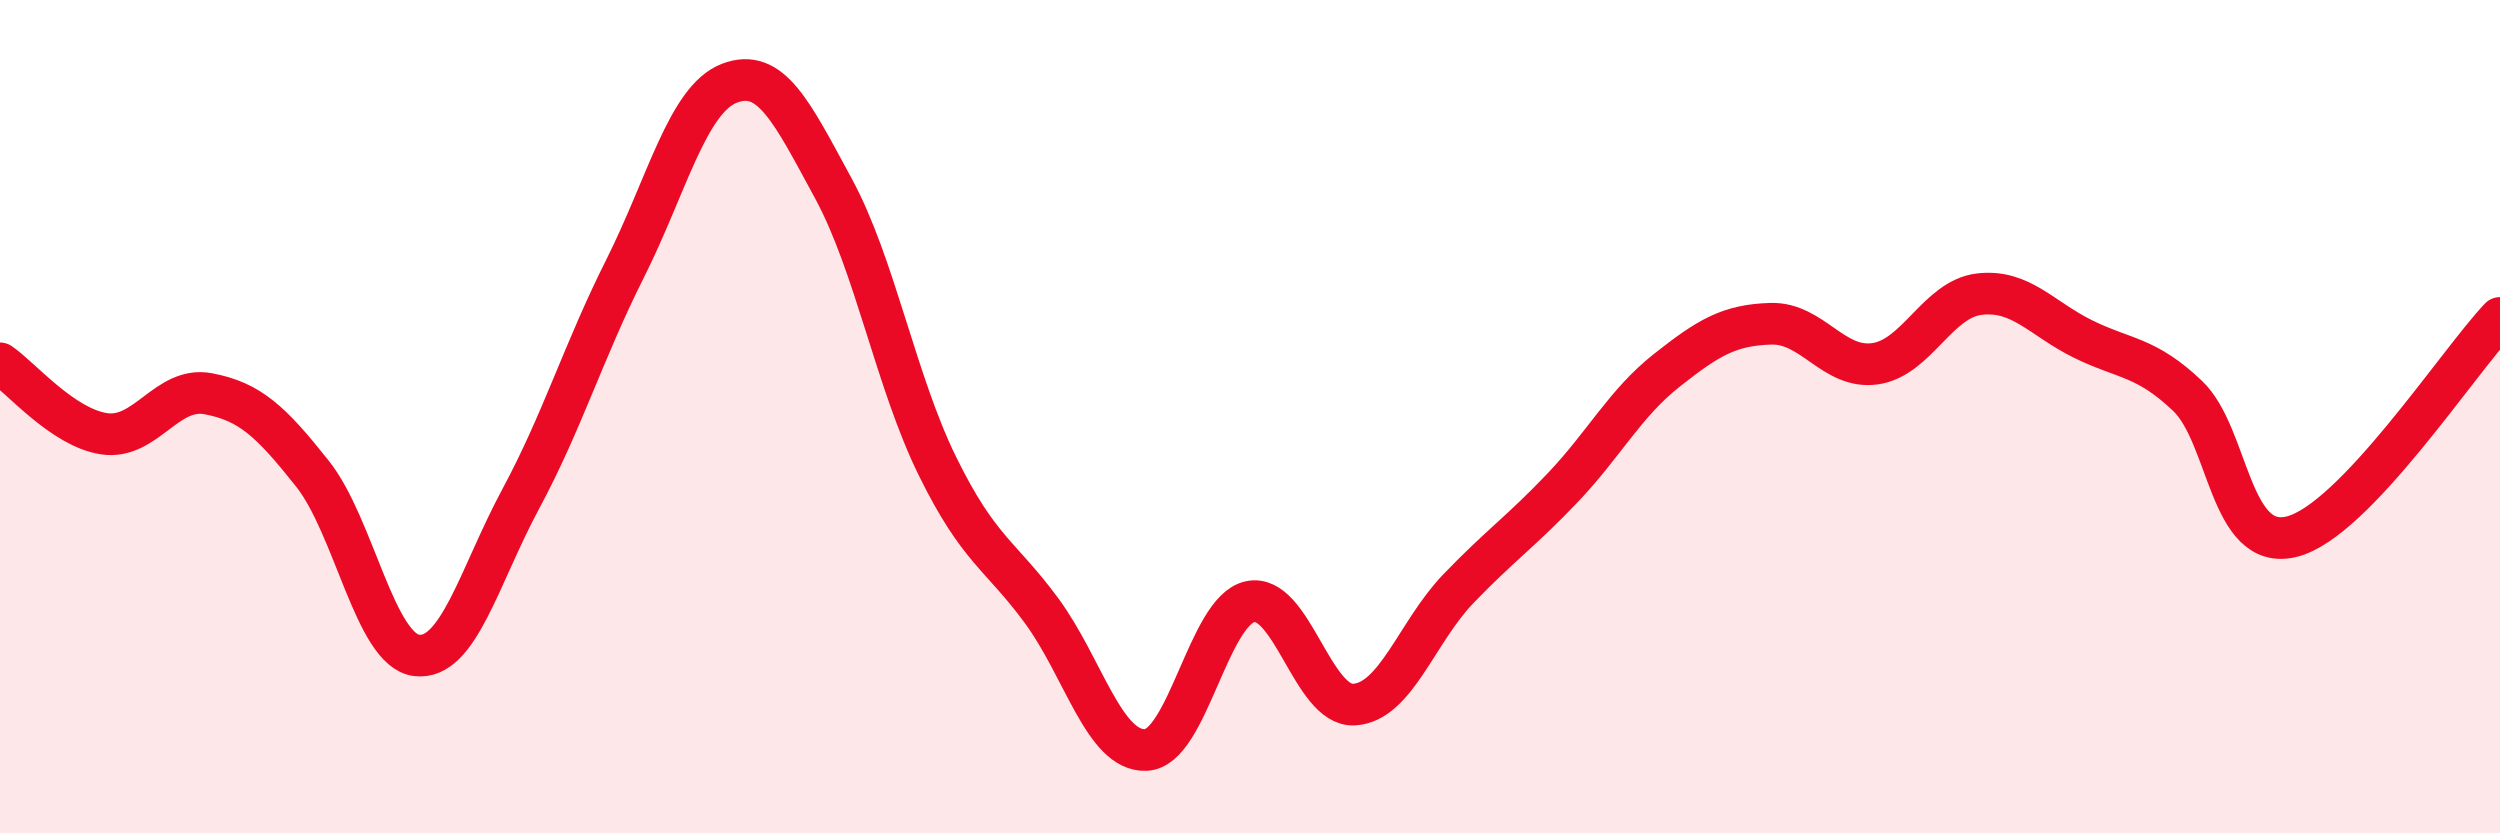 
    <svg width="60" height="20" viewBox="0 0 60 20" xmlns="http://www.w3.org/2000/svg">
      <path
        d="M 0,8.72 C 0.5,9.06 1.5,10.26 2.5,10.41 C 3.5,10.56 4,9.26 5,9.45 C 6,9.64 6.5,10.11 7.5,11.37 C 8.5,12.63 9,15.61 10,15.73 C 11,15.85 11.5,13.83 12.5,11.97 C 13.5,10.11 14,8.44 15,6.45 C 16,4.46 16.5,2.39 17.5,2 C 18.5,1.61 19,2.68 20,4.52 C 21,6.36 21.5,9.16 22.5,11.19 C 23.5,13.22 24,13.3 25,14.66 C 26,16.02 26.5,18.04 27.5,18 C 28.5,17.96 29,14.66 30,14.44 C 31,14.22 31.5,16.97 32.5,16.91 C 33.5,16.85 34,15.17 35,14.13 C 36,13.09 36.5,12.76 37.5,11.71 C 38.5,10.66 39,9.68 40,8.89 C 41,8.1 41.5,7.8 42.5,7.77 C 43.5,7.74 44,8.87 45,8.73 C 46,8.59 46.5,7.18 47.5,7.06 C 48.5,6.94 49,7.65 50,8.14 C 51,8.63 51.5,8.55 52.5,9.5 C 53.5,10.45 53.5,13.25 55,12.88 C 56.5,12.51 59,8.68 60,7.63L60 20L0 20Z"
        fill="#EB0A25"
        opacity="0.1"
        stroke-linecap="round"
        stroke-linejoin="round"
      />
      <path
        d="M 0,8.72 C 0.5,9.06 1.5,10.26 2.5,10.41 C 3.5,10.56 4,9.26 5,9.45 C 6,9.64 6.5,10.11 7.5,11.37 C 8.5,12.63 9,15.61 10,15.73 C 11,15.85 11.5,13.83 12.5,11.97 C 13.5,10.11 14,8.44 15,6.45 C 16,4.46 16.5,2.39 17.5,2 C 18.5,1.61 19,2.68 20,4.52 C 21,6.36 21.5,9.16 22.5,11.19 C 23.5,13.22 24,13.3 25,14.66 C 26,16.02 26.5,18.04 27.5,18 C 28.5,17.96 29,14.66 30,14.44 C 31,14.22 31.5,16.97 32.5,16.91 C 33.5,16.85 34,15.17 35,14.13 C 36,13.09 36.5,12.76 37.5,11.71 C 38.5,10.66 39,9.68 40,8.89 C 41,8.1 41.5,7.8 42.5,7.77 C 43.5,7.74 44,8.87 45,8.73 C 46,8.59 46.5,7.18 47.5,7.06 C 48.5,6.94 49,7.65 50,8.14 C 51,8.63 51.5,8.55 52.5,9.5 C 53.5,10.45 53.5,13.25 55,12.88 C 56.5,12.51 59,8.68 60,7.63"
        stroke="#EB0A25"
        stroke-width="1"
        fill="none"
        stroke-linecap="round"
        stroke-linejoin="round"
      />
    </svg>
  